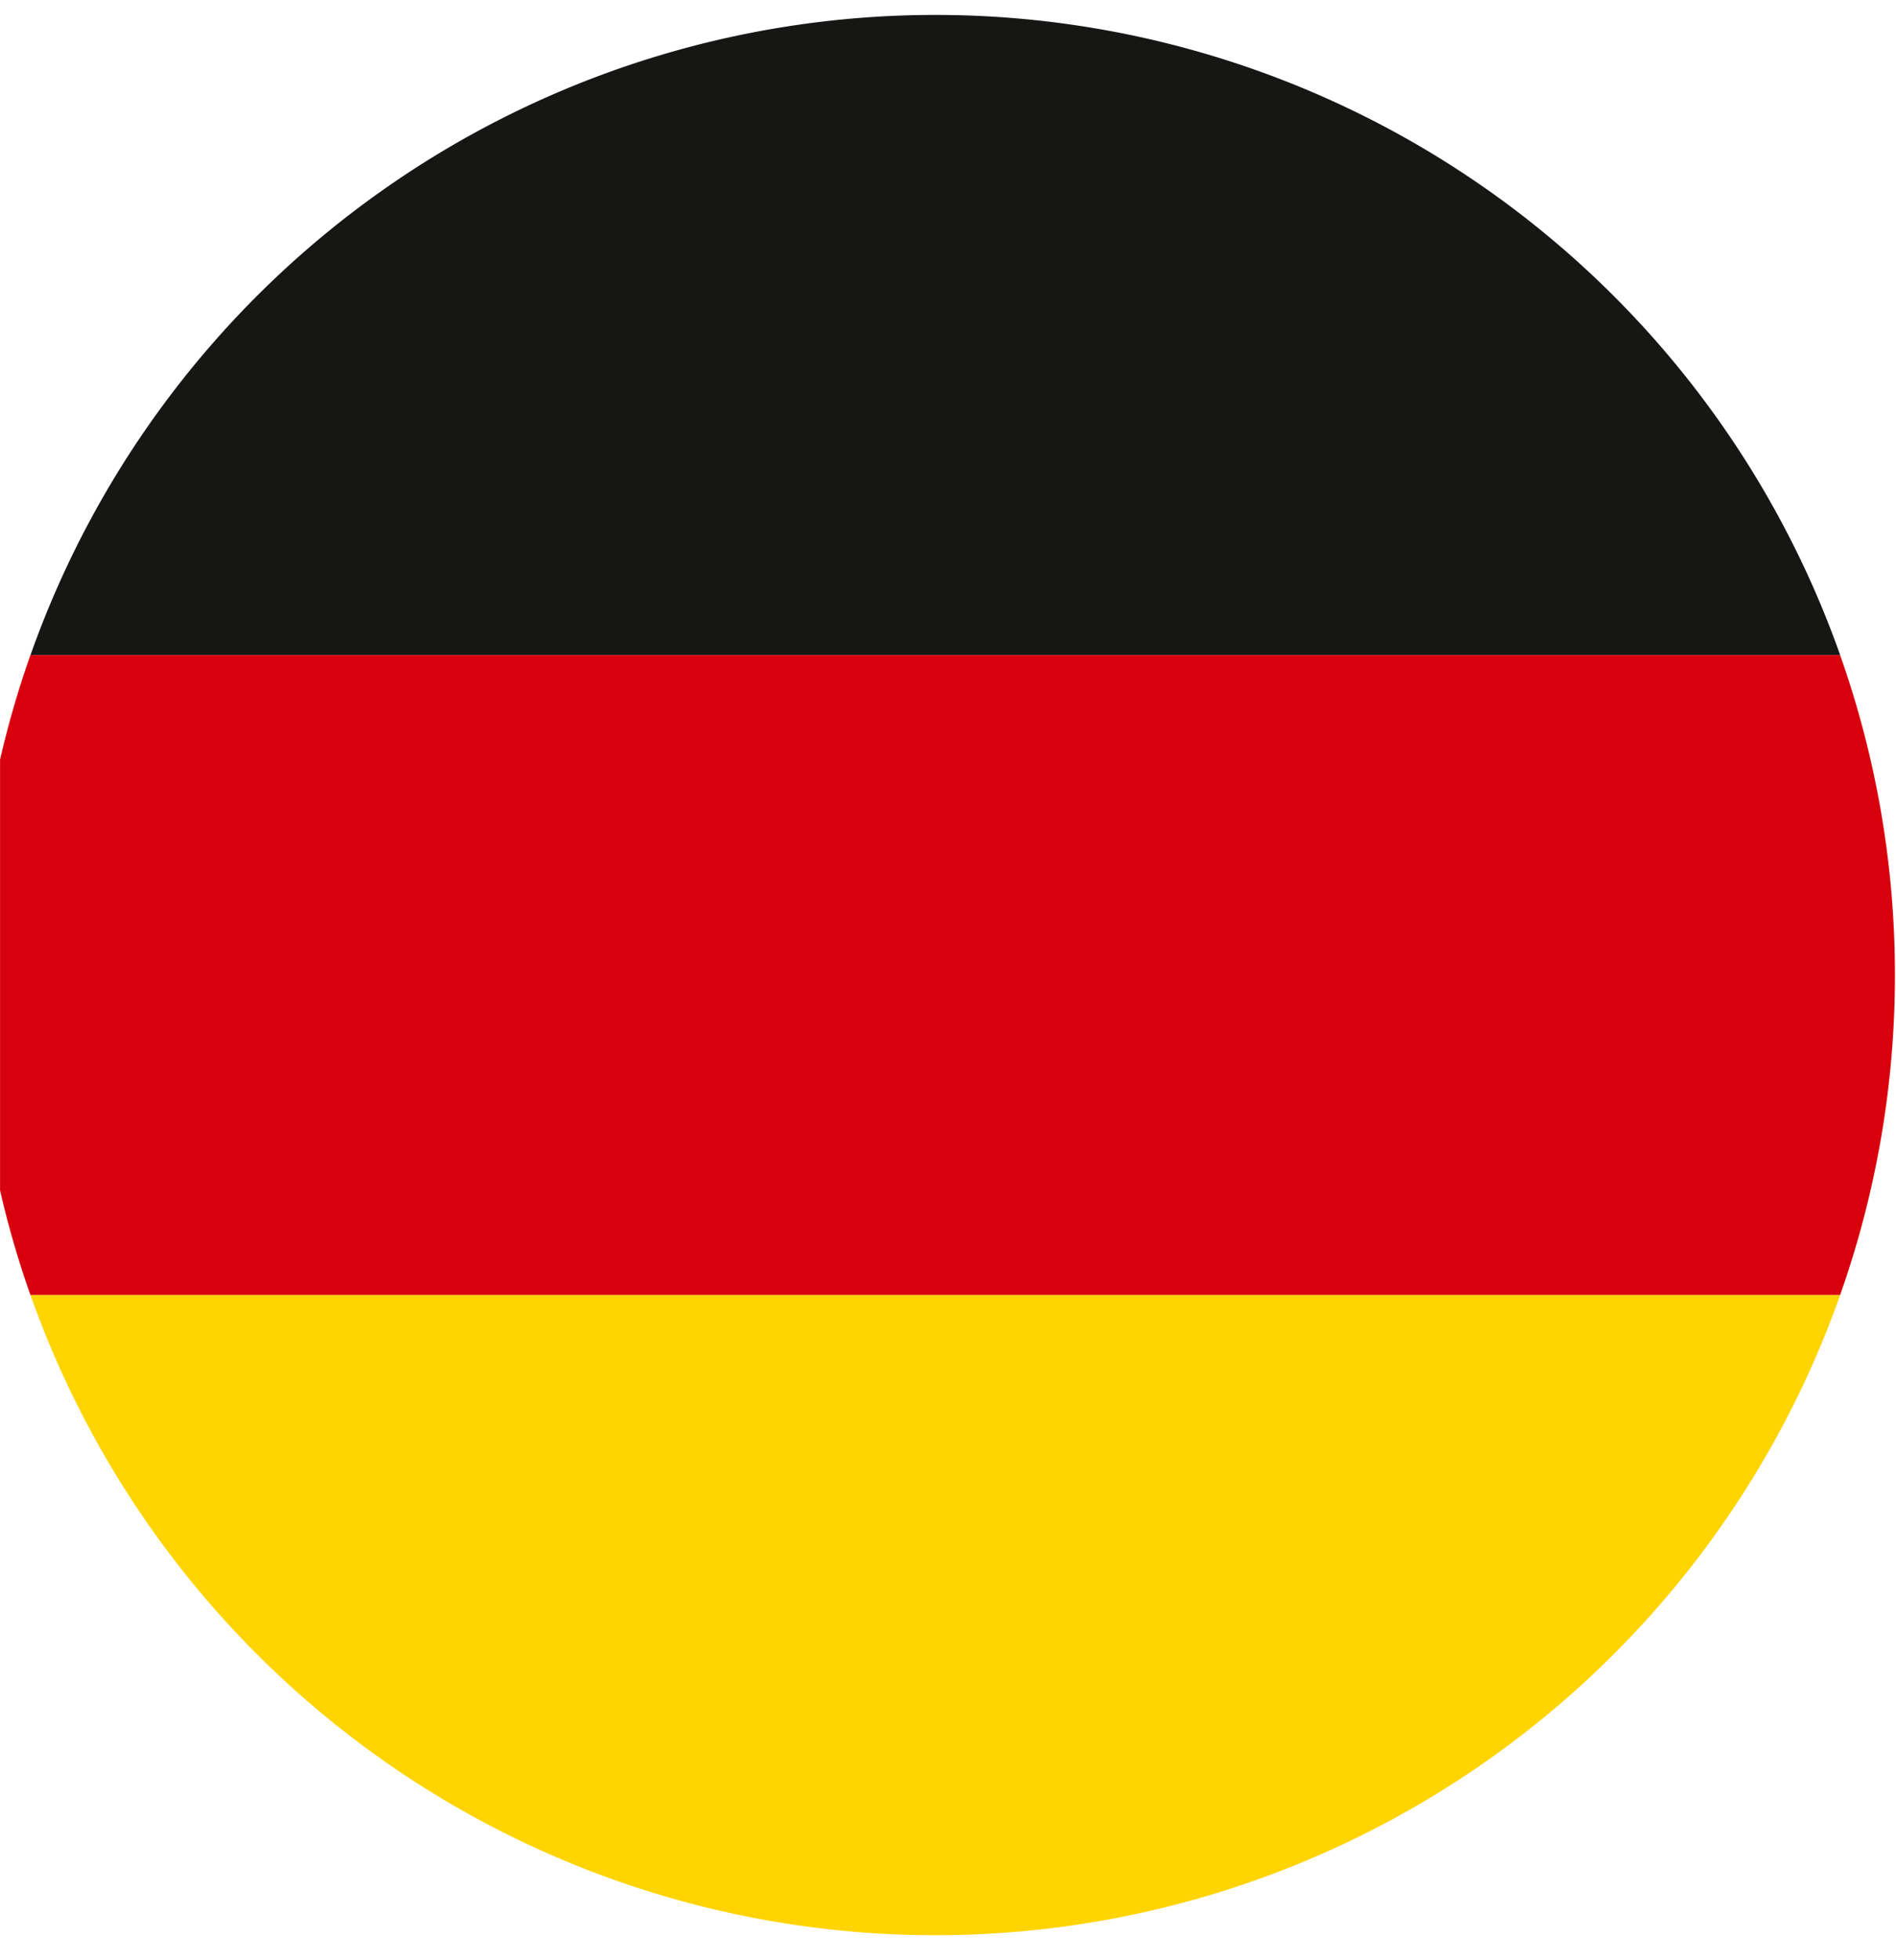 <svg xmlns="http://www.w3.org/2000/svg" xmlns:xlink="http://www.w3.org/1999/xlink" width="30" height="31" viewBox="0 0 30 31">
  <defs>
    <clipPath id="clip-path">
      <rect id="Rectangle_8362" data-name="Rectangle 8362" width="30" height="31" transform="translate(0.386 -0.236)" fill="none"/>
    </clipPath>
  </defs>
  <g id="Group_11694" data-name="Group 11694" transform="translate(-0.385 0.236)" clip-path="url(#clip-path)">
    <path id="Path_58447" data-name="Path 58447" d="M30.368,51.832a15.153,15.153,0,0,0-.868-5.061H.867a15.2,15.2,0,0,0,0,10.123H29.5a15.152,15.152,0,0,0,.868-5.061" transform="translate(0 -36.649)" fill="#d9000d"/>
    <path id="Path_58448" data-name="Path 58448" d="M18.325,0A15.187,15.187,0,0,0,4.009,10.122H32.642A15.187,15.187,0,0,0,18.325,0" transform="translate(-3.141)" fill="#161615"/>
    <path id="Path_58449" data-name="Path 58449" d="M32.642,93.542H4.009a15.185,15.185,0,0,0,28.633,0" transform="translate(-3.141 -73.297)" fill="#ffd400"/>
  </g>
</svg>
